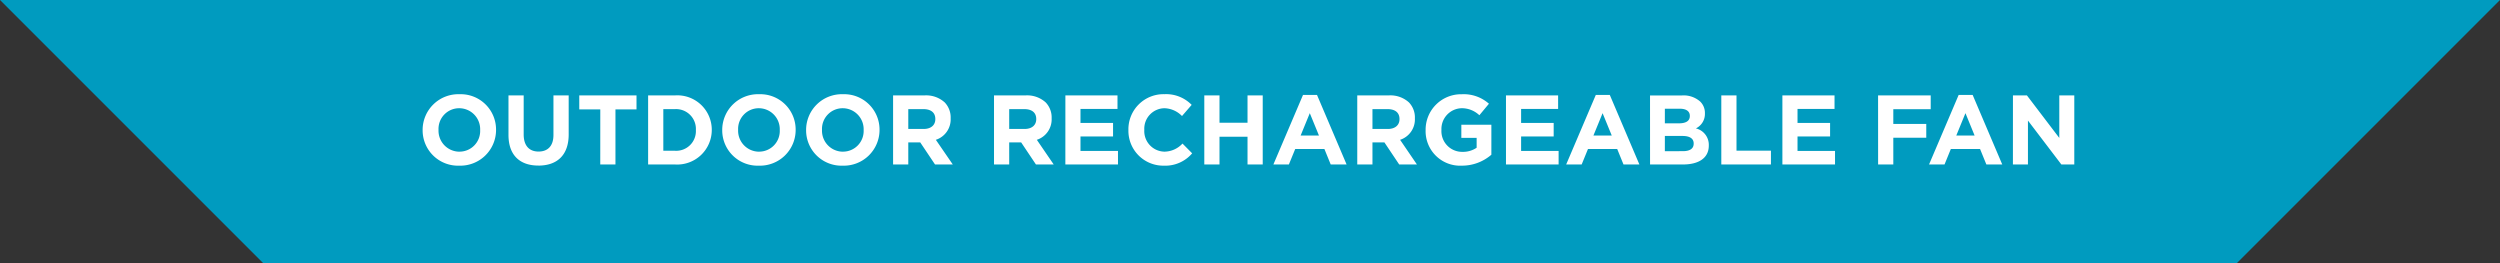 <svg xmlns="http://www.w3.org/2000/svg" width="304.002" height="32.001" viewBox="0 0 304.002 32.001">
  <rect x="0" y="0" width="304.002" height="32.001" fill="#333333" stroke="none"/>
  <g id="グループ_5404" data-name="グループ 5404" transform="translate(-32 -13.495)">
    <path id="合体_4" data-name="合体 4" d="M15991,0h32l-32,32Zm-240,32-32-32h272V32Z" transform="translate(-15686.999 13.495)" fill="#009bbf"/>
    <path id="パス_3421" data-name="パス 3421" d="M-96.156.144A4.344,4.344,0,0,0-91.68-4.2v-.024a4.3,4.3,0,0,0-4.452-4.32A4.344,4.344,0,0,0-100.608-4.2v.024A4.3,4.3,0,0,0-96.156.144Zm.024-1.7A2.552,2.552,0,0,1-98.676-4.2v-.024a2.512,2.512,0,0,1,2.52-2.616A2.552,2.552,0,0,1-93.612-4.2v.024A2.512,2.512,0,0,1-96.132-1.56Zm9.6,1.692c2.256,0,3.684-1.248,3.684-3.792V-8.4H-84.7v4.812c0,1.332-.684,2.016-1.812,2.016S-88.32-2.28-88.32-3.648V-8.4h-1.848v4.8C-90.168-1.128-88.788.132-86.532.132ZM-79.008,0h1.848V-6.7H-74.6V-8.4h-6.96v1.7h2.556Zm5.82,0h3.276a4.205,4.205,0,0,0,4.464-4.2v-.024A4.187,4.187,0,0,0-69.912-8.4h-3.276Zm1.848-1.668V-6.732h1.428A2.413,2.413,0,0,1-67.38-4.2v.024a2.394,2.394,0,0,1-2.532,2.508ZM-59.724.144A4.344,4.344,0,0,0-55.248-4.2v-.024A4.3,4.3,0,0,0-59.7-8.544,4.344,4.344,0,0,0-64.176-4.2v.024A4.3,4.3,0,0,0-59.724.144Zm.024-1.7A2.552,2.552,0,0,1-62.244-4.2v-.024a2.512,2.512,0,0,1,2.52-2.616A2.552,2.552,0,0,1-57.18-4.2v.024A2.512,2.512,0,0,1-59.7-1.56Zm10.176,1.7A4.344,4.344,0,0,0-45.048-4.2v-.024A4.3,4.3,0,0,0-49.5-8.544,4.344,4.344,0,0,0-53.976-4.2v.024A4.3,4.3,0,0,0-49.524.144Zm.024-1.7A2.552,2.552,0,0,1-52.044-4.2v-.024a2.512,2.512,0,0,1,2.52-2.616A2.552,2.552,0,0,1-46.98-4.2v.024A2.512,2.512,0,0,1-49.5-1.56ZM-43.4,0h1.848V-2.688H-40.1L-38.3,0h2.16L-38.2-3a2.609,2.609,0,0,0,1.8-2.6v-.024a2.637,2.637,0,0,0-.72-1.92A3.347,3.347,0,0,0-39.564-8.4H-43.4Zm1.848-4.32V-6.732h1.836c.9,0,1.452.408,1.452,1.2v.024c0,.708-.516,1.188-1.416,1.188ZM-31.128,0h1.848V-2.688h1.452L-26.028,0h2.16L-25.92-3a2.609,2.609,0,0,0,1.8-2.6v-.024a2.637,2.637,0,0,0-.72-1.92A3.347,3.347,0,0,0-27.288-8.4h-3.84Zm1.848-4.32V-6.732h1.836c.9,0,1.452.408,1.452,1.2v.024c0,.708-.516,1.188-1.416,1.188ZM-22.452,0h6.4V-1.644h-4.56V-3.408h3.96V-5.052h-3.96v-1.7h4.5V-8.4h-6.336Zm11.976.144a4.294,4.294,0,0,0,3.444-1.5L-8.208-2.544a3.032,3.032,0,0,1-2.208.984A2.5,2.5,0,0,1-12.852-4.2v-.024A2.489,2.489,0,0,1-10.416-6.84a3.1,3.1,0,0,1,2.148.948l1.176-1.356a4.334,4.334,0,0,0-3.312-1.3A4.269,4.269,0,0,0-14.784-4.2v.024A4.24,4.24,0,0,0-10.476.144ZM-5.556,0h1.848V-3.372H-.3V0H1.548V-8.4H-.3v3.324H-3.708V-8.4H-5.556Zm8.4,0H4.728L5.5-1.884H9.048L9.816,0h1.932l-3.6-8.46h-1.7ZM6.156-3.516,7.272-6.24,8.388-3.516ZM13.044,0h1.848V-2.688h1.452L18.144,0H20.3L18.252-3a2.609,2.609,0,0,0,1.8-2.6v-.024a2.637,2.637,0,0,0-.72-1.92A3.347,3.347,0,0,0,16.884-8.4h-3.84Zm1.848-4.32V-6.732h1.836c.9,0,1.452.408,1.452,1.2v.024c0,.708-.516,1.188-1.416,1.188ZM25.764.144a5.452,5.452,0,0,0,3.588-1.332V-4.836H25.7v1.6h1.86v1.2a2.949,2.949,0,0,1-1.74.5A2.517,2.517,0,0,1,23.28-4.2v-.024A2.523,2.523,0,0,1,25.692-6.84a3.093,3.093,0,0,1,2.2.852l1.164-1.4a4.612,4.612,0,0,0-3.3-1.152,4.311,4.311,0,0,0-4.4,4.344v.024A4.2,4.2,0,0,0,25.764.144ZM31.128,0h6.4V-1.644h-4.56V-3.408h3.96V-5.052h-3.96v-1.7h4.5V-8.4H31.128Zm7.32,0h1.884L41.1-1.884h3.552L45.42,0h1.932l-3.6-8.46h-1.7ZM41.76-3.516,42.876-6.24l1.116,2.724ZM48.648,0h4c1.9,0,3.144-.768,3.144-2.3v-.024a2.053,2.053,0,0,0-1.572-2.064A1.954,1.954,0,0,0,55.32-6.2v-.024a1.927,1.927,0,0,0-.576-1.428,3.033,3.033,0,0,0-2.2-.744h-3.9Zm1.8-5V-6.78h1.824c.78,0,1.212.312,1.212.864v.024c0,.624-.516.888-1.332.888Zm0,3.384V-3.468h2.136c.948,0,1.368.348,1.368.912v.024c0,.624-.492.912-1.308.912ZM57.312,0h6.036V-1.68H59.16V-8.4H57.312ZM64.74,0h6.4V-1.644h-4.56V-3.408h3.96V-5.052h-3.96v-1.7h4.5V-8.4H64.74ZM76.38,0h1.848V-3.252h4.008v-1.68H78.228V-6.72h4.548V-8.4h-6.4Zm6.192,0h1.884l.768-1.884h3.552L89.544,0h1.932l-3.6-8.46h-1.7Zm3.312-3.516L87-6.24l1.116,2.724ZM92.772,0H94.6V-5.34L98.664,0h1.572V-8.4H98.412v5.172L94.476-8.4h-1.7Z" transform="translate(184 33.496)" fill="#fff"/>
  </g>
</svg>
